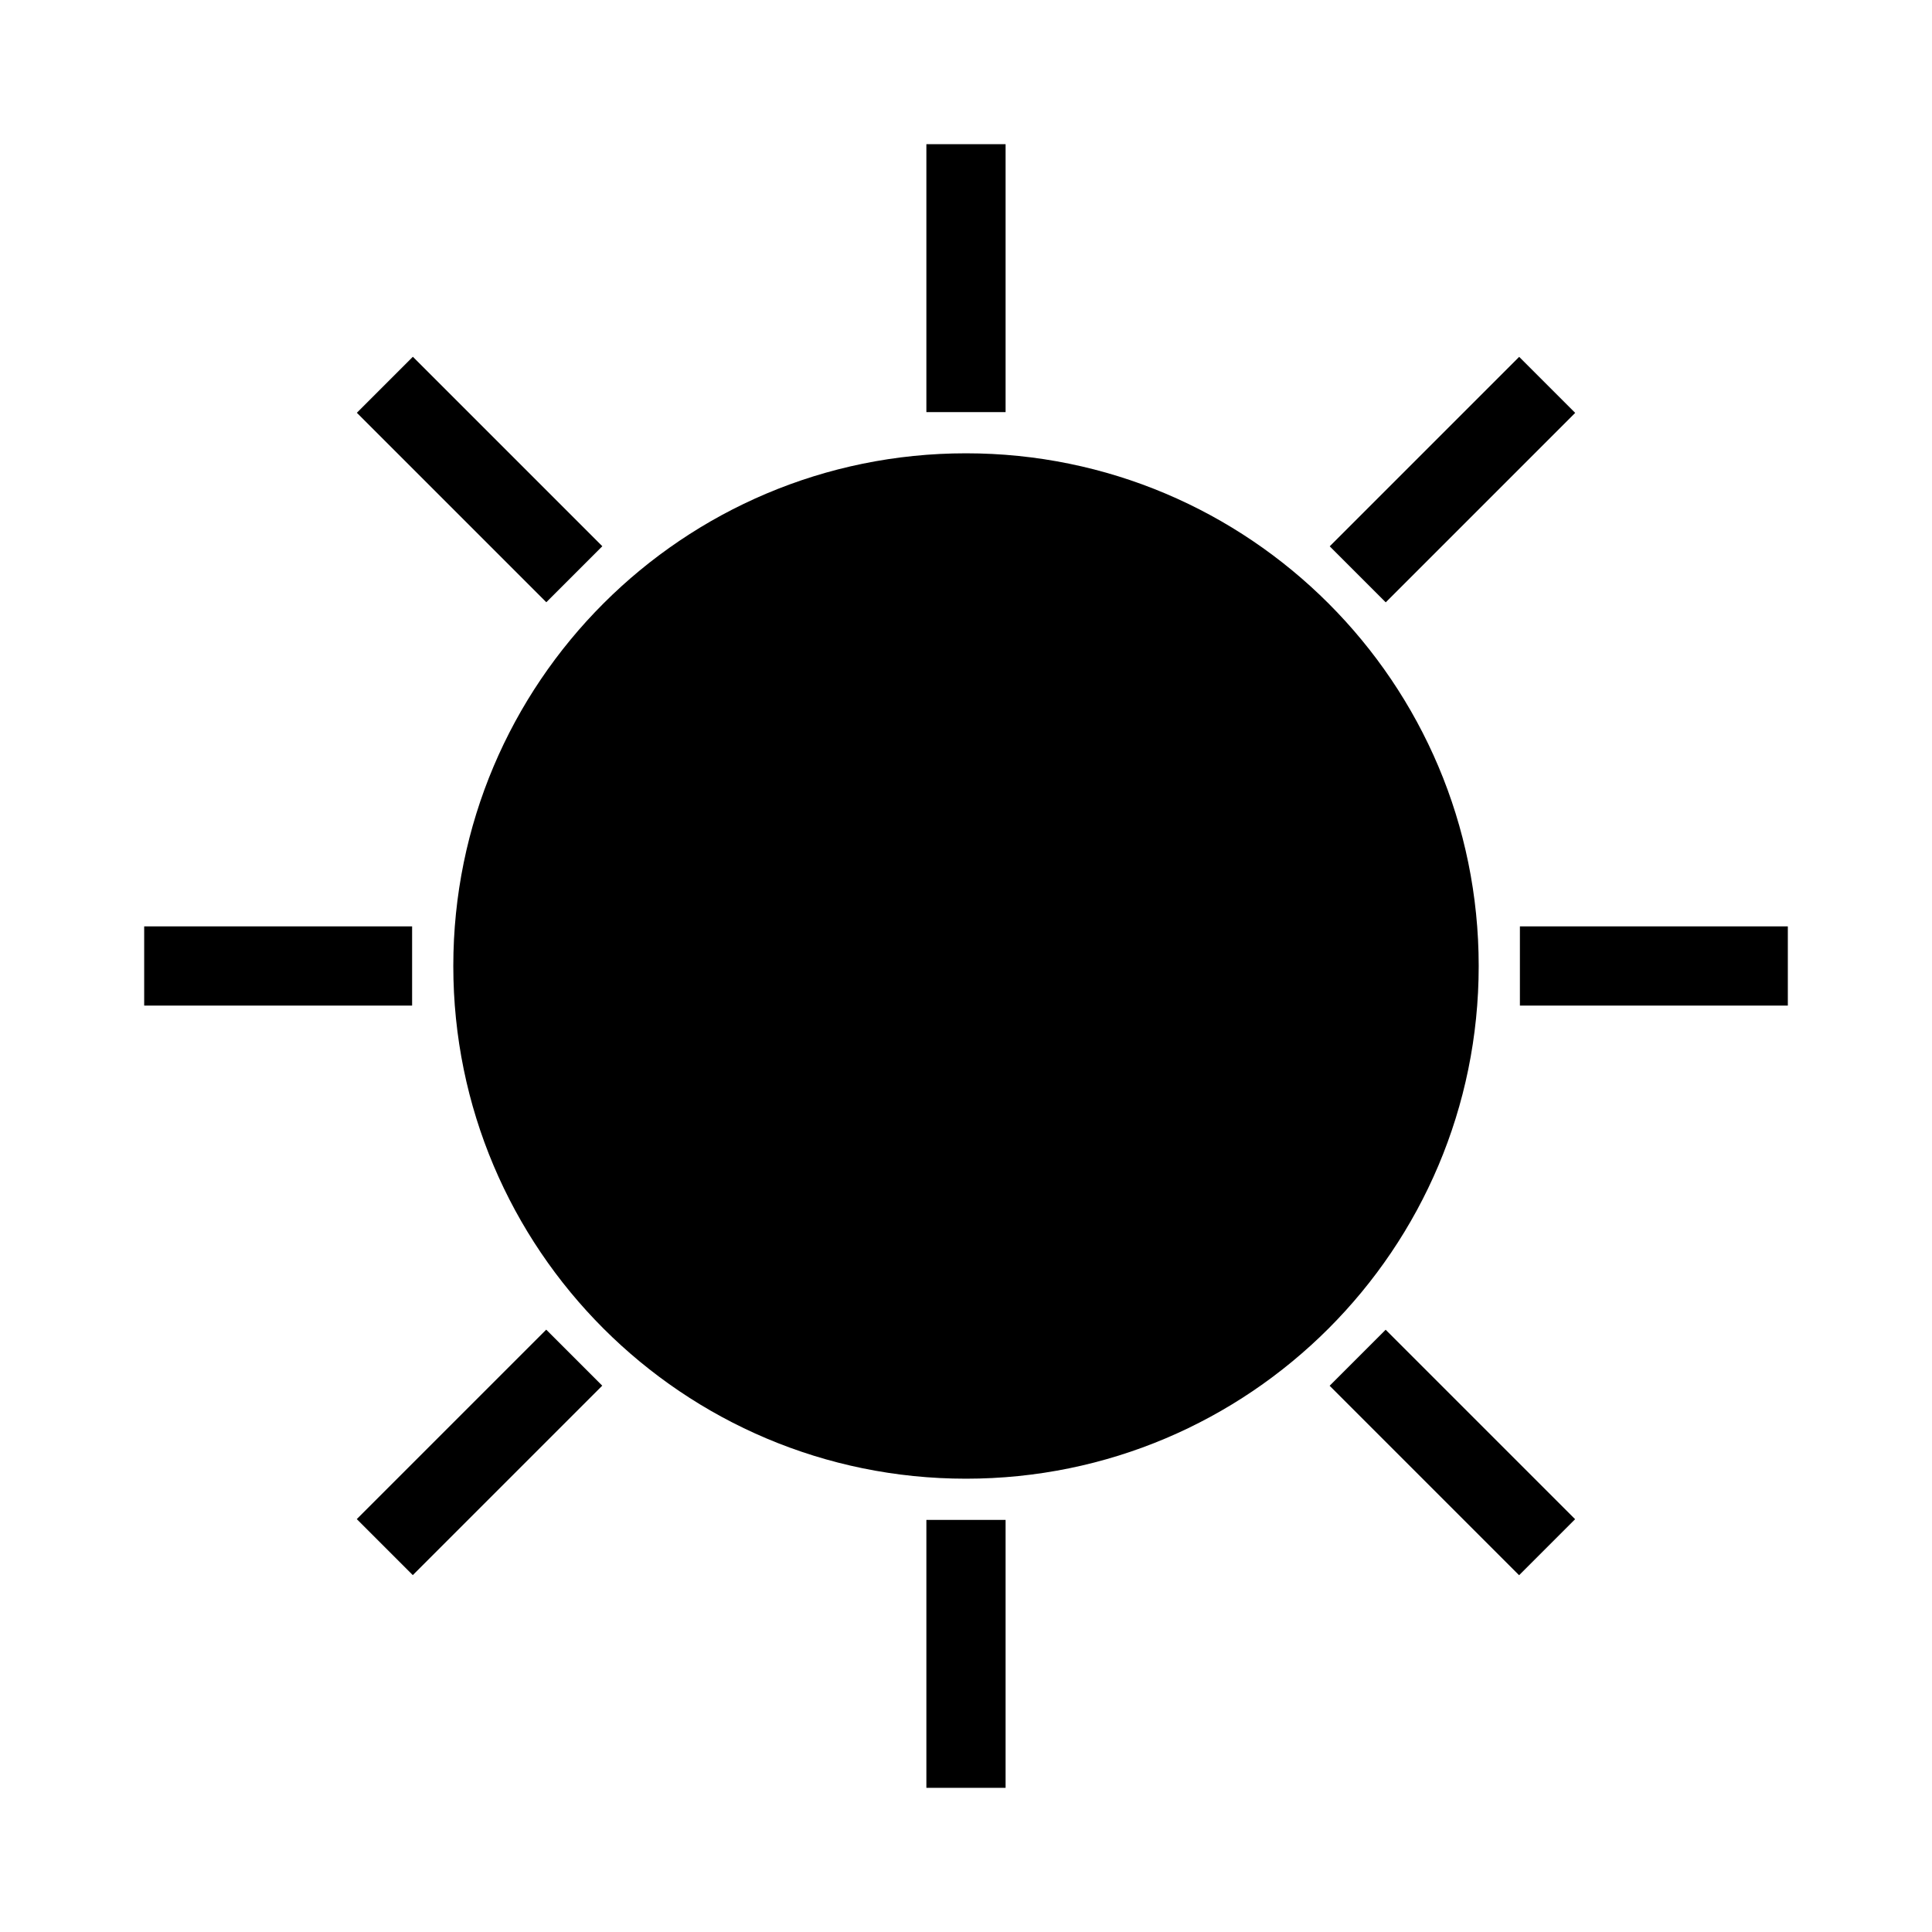 <?xml version="1.0" encoding="UTF-8"?>
<!-- Uploaded to: SVG Repo, www.svgrepo.com, Generator: SVG Repo Mixer Tools -->
<svg fill="#000000" width="800px" height="800px" version="1.1" viewBox="144 144 512 512" xmlns="http://www.w3.org/2000/svg">
 <g>
  <path d="m535.87 400c0 75.039-60.832 135.87-135.87 135.87-75.043 0-135.87-60.832-135.87-135.87 0-75.043 60.828-135.87 135.87-135.87 75.039 0 135.87 60.828 135.87 135.87"/>
  <path d="m389.5 182.21h20.992v71.004h-20.992z"/>
  <path d="m389.5 546.79h20.992v71.004h-20.992z"/>
  <path d="m238.57 253.39 14.844-14.844 50.207 50.207-14.844 14.844z"/>
  <path d="m496.37 511.24 14.844-14.844 50.207 50.207-14.844 14.844z"/>
  <path d="m182.21 389.5h71.004v20.992h-71.004z"/>
  <path d="m546.79 389.5h71.004v20.992h-71.004z"/>
  <path d="m238.55 546.58 50.207-50.207 14.844 14.844-50.207 50.207z"/>
  <path d="m496.39 288.78 50.207-50.207 14.844 14.844-50.207 50.207z"/>
 </g>
</svg>